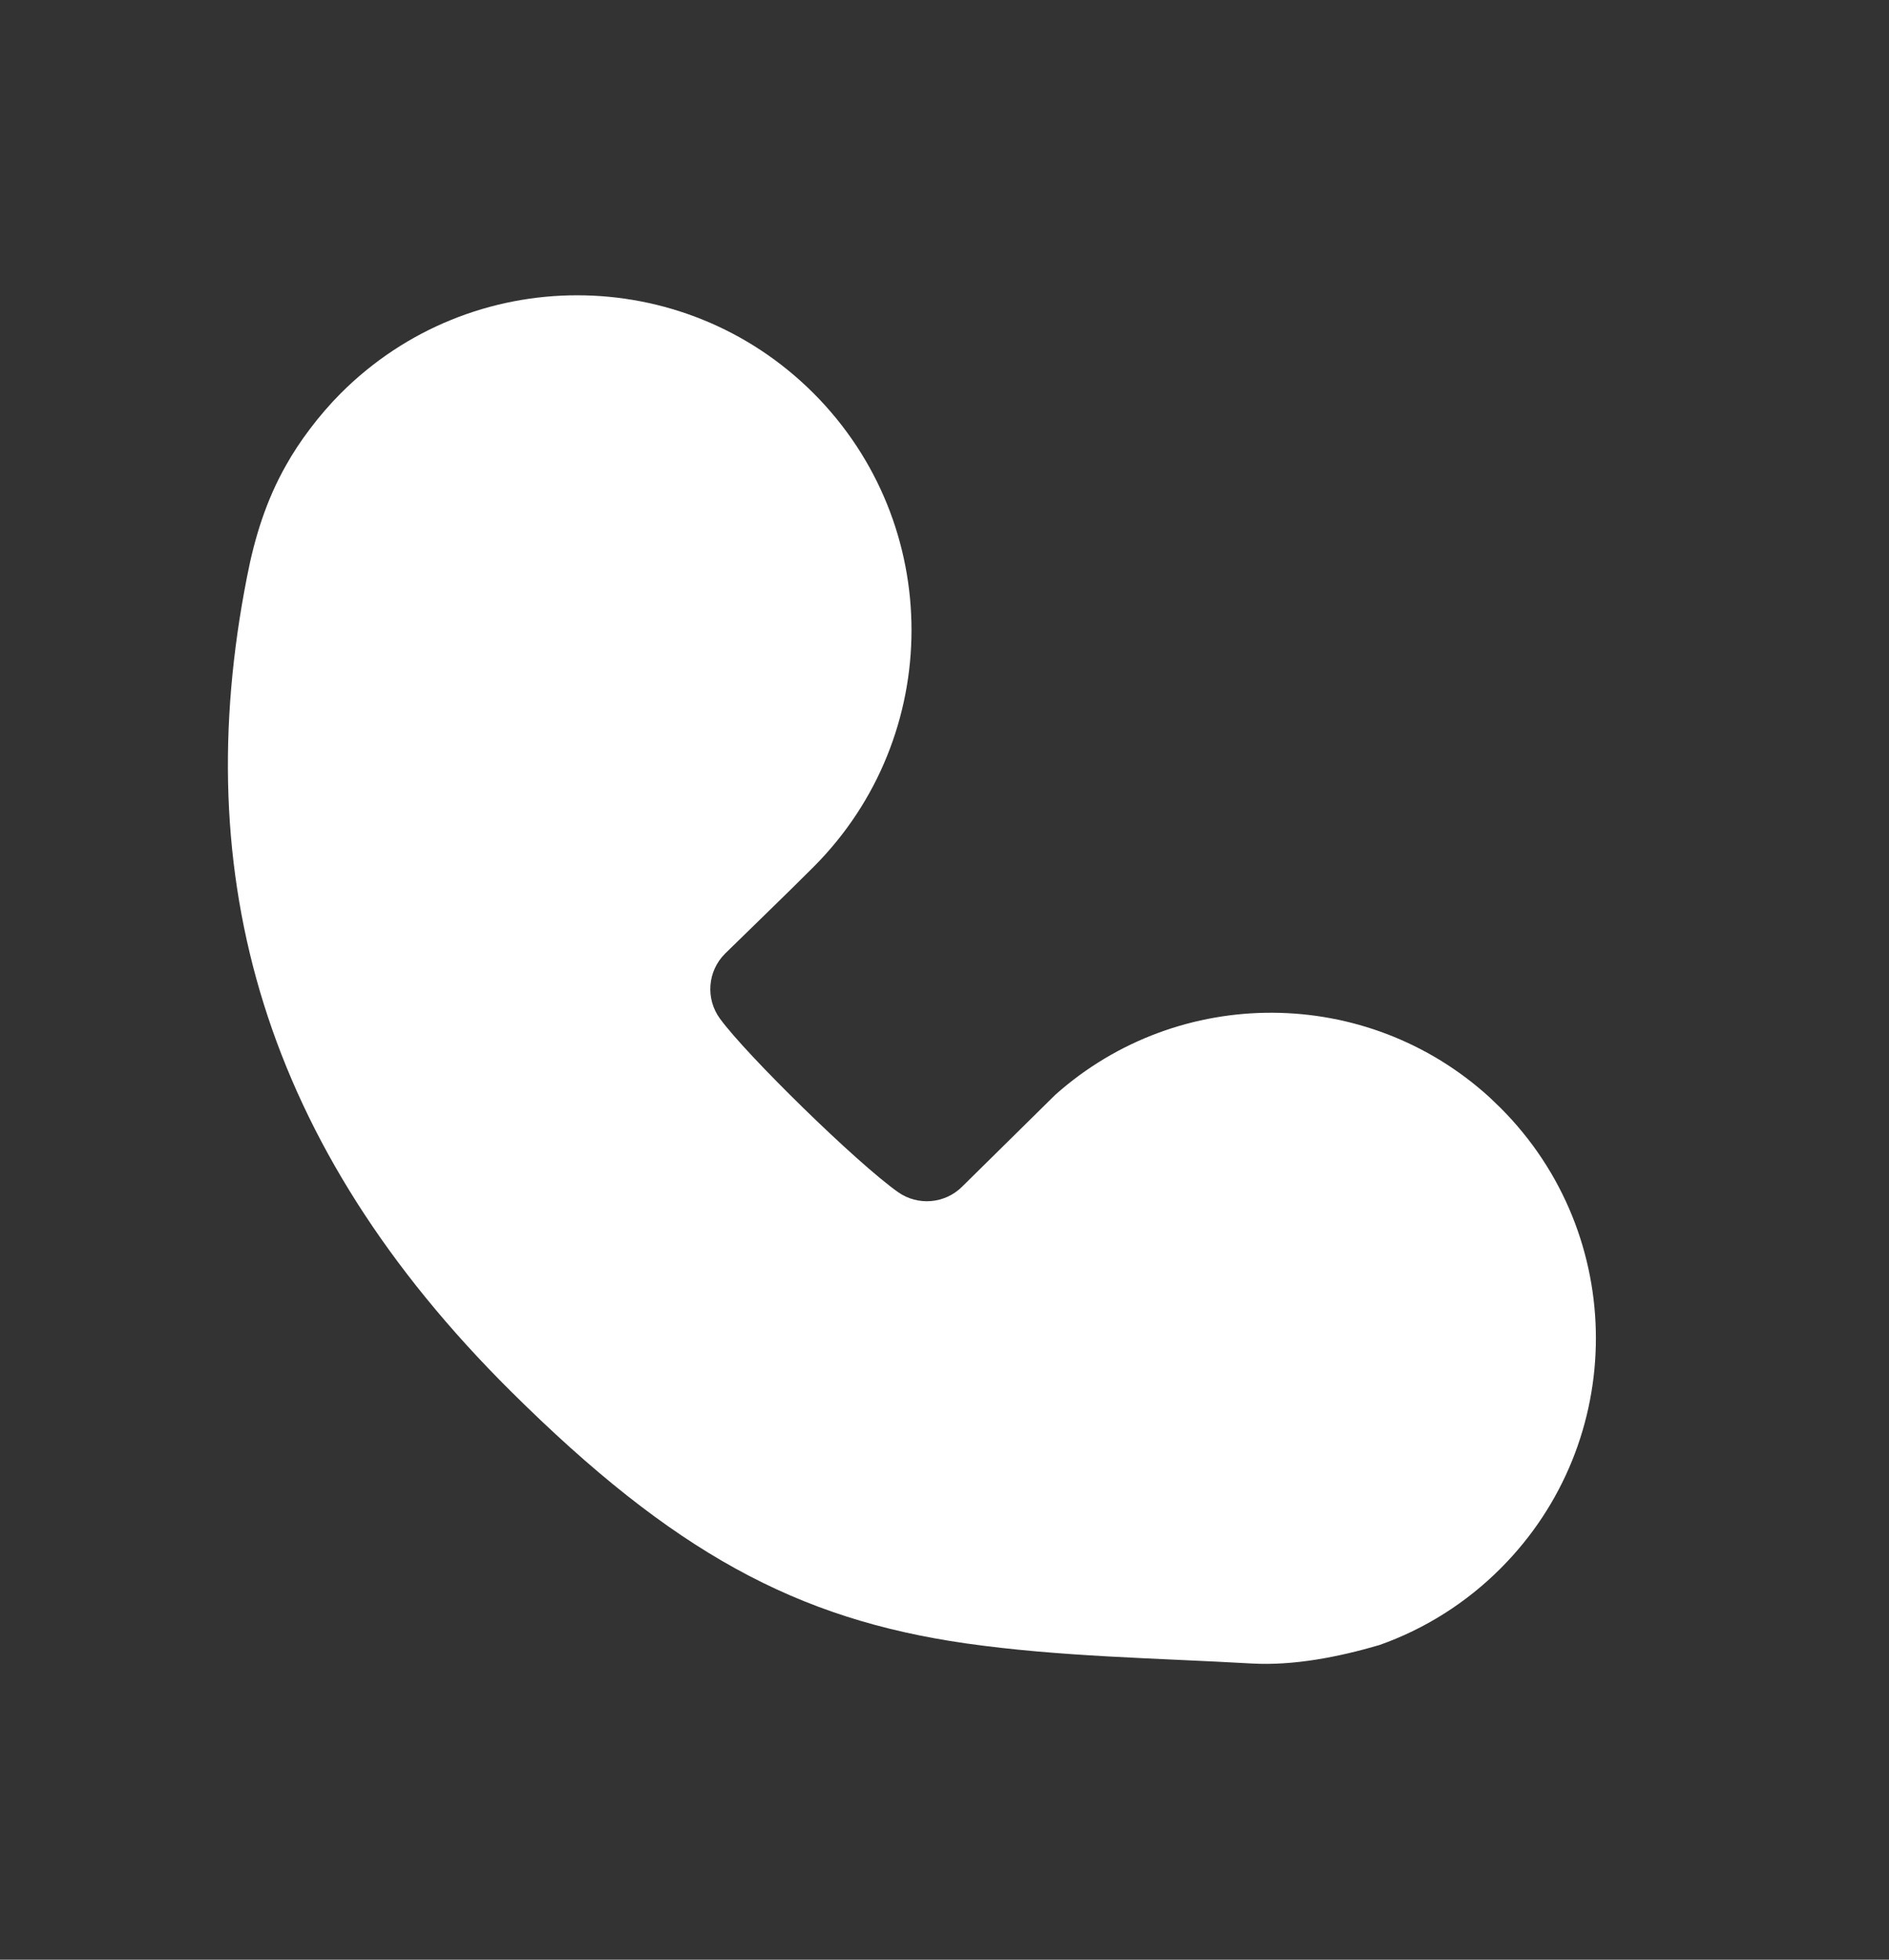 <?xml version="1.0" encoding="UTF-8"?> <svg xmlns="http://www.w3.org/2000/svg" width="27" height="28" viewBox="0 0 27 28" fill="none"><rect x="0" y="0" width="27" height="28" fill="#333333" stroke="none"/><path fill-rule="evenodd" clip-rule="evenodd" d="M4.87 5.62C4.56 5.931 4.275 6.313 4.09 6.645C3.806 7.144 3.639 7.68 3.531 8.24C2.686 12.527 3.759 16.361 7.301 19.878C9.625 22.185 11.388 23.133 13.801 23.48C15.152 23.673 16.527 23.69 17.889 23.768C18.492 23.802 19.137 23.674 19.714 23.505C20.363 23.276 20.955 22.904 21.45 22.408C23.264 20.592 23.264 17.648 21.45 15.832L21.289 15.677C19.535 14.081 16.854 14.066 15.084 15.642L13.753 16.954C13.507 17.2 13.12 17.233 12.836 17.033C12.245 16.616 10.674 15.079 10.291 14.555C10.082 14.27 10.113 13.876 10.362 13.627C10.784 13.213 11.211 12.804 11.629 12.386C13.495 10.517 13.495 7.488 11.629 5.62C9.762 3.752 6.737 3.752 4.87 5.62Z" fill="white"></path></svg> 